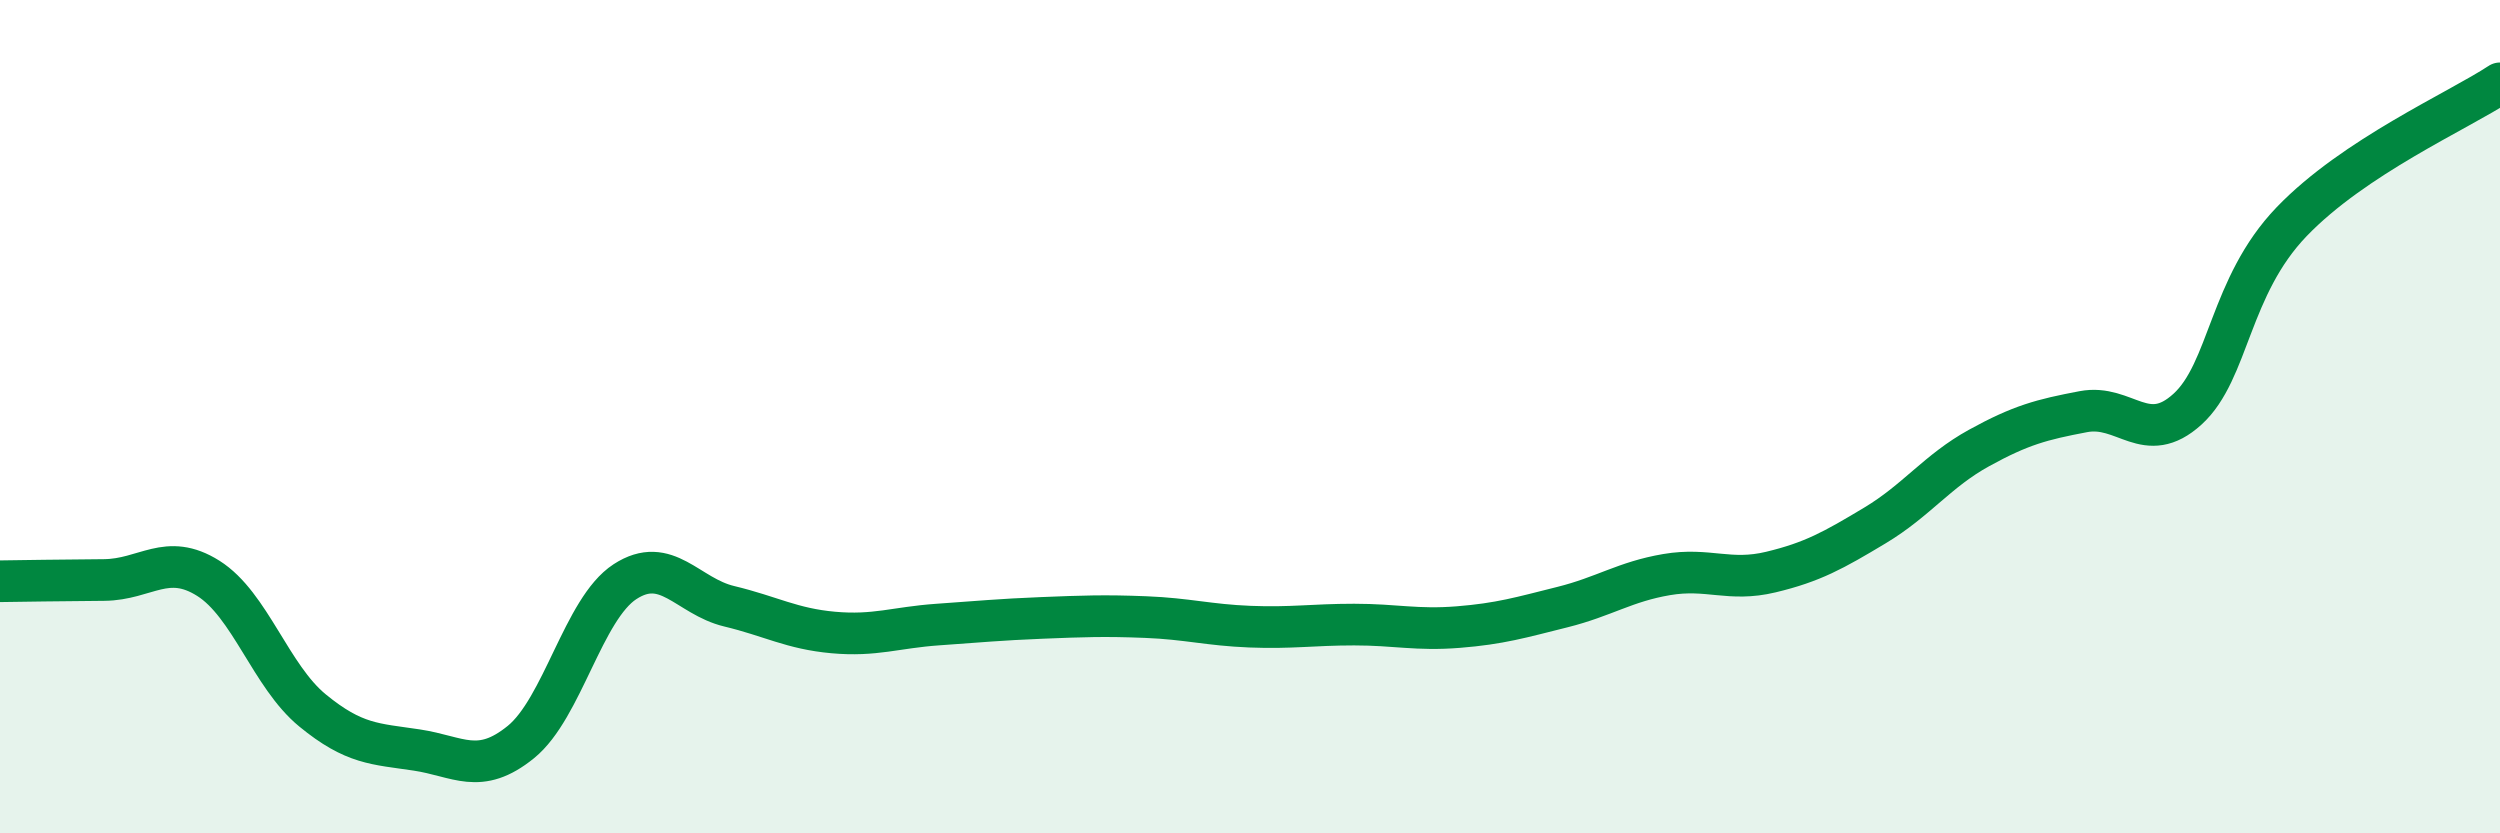 
    <svg width="60" height="20" viewBox="0 0 60 20" xmlns="http://www.w3.org/2000/svg">
      <path
        d="M 0,13.95 C 0.5,13.94 1.5,13.93 2.5,13.92 C 3.5,13.91 4,13.25 5,13.88 C 6,14.51 6.5,16.23 7.5,17.05 C 8.5,17.87 9,17.85 10,18 C 11,18.15 11.5,18.62 12.5,17.81 C 13.5,17 14,14.61 15,13.96 C 16,13.31 16.5,14.31 17.5,14.55 C 18.5,14.79 19,15.09 20,15.18 C 21,15.27 21.5,15.06 22.5,14.99 C 23.5,14.92 24,14.87 25,14.83 C 26,14.79 26.5,14.77 27.5,14.81 C 28.5,14.85 29,15 30,15.04 C 31,15.08 31.5,14.99 32.5,14.99 C 33.5,14.99 34,15.13 35,15.05 C 36,14.97 36.5,14.82 37.5,14.57 C 38.5,14.32 39,13.96 40,13.79 C 41,13.62 41.5,13.97 42.5,13.73 C 43.5,13.49 44,13.21 45,12.61 C 46,12.01 46.5,11.3 47.5,10.75 C 48.5,10.2 49,10.07 50,9.88 C 51,9.69 51.5,10.73 52.5,9.82 C 53.5,8.91 53.5,6.88 55,5.32 C 56.5,3.76 59,2.66 60,2L60 20L0 20Z"
        fill="#008740"
        opacity="0.1"
        stroke-linecap="round"
        stroke-linejoin="round"
      />
      <path
        d="M 0,13.95 C 0.5,13.94 1.5,13.93 2.5,13.92 C 3.5,13.91 4,13.25 5,13.88 C 6,14.51 6.5,16.23 7.5,17.05 C 8.5,17.87 9,17.85 10,18 C 11,18.15 11.5,18.62 12.5,17.81 C 13.5,17 14,14.61 15,13.96 C 16,13.31 16.5,14.31 17.5,14.55 C 18.5,14.79 19,15.09 20,15.18 C 21,15.27 21.5,15.06 22.5,14.99 C 23.5,14.92 24,14.87 25,14.83 C 26,14.79 26.5,14.77 27.5,14.81 C 28.5,14.85 29,15 30,15.04 C 31,15.08 31.5,14.99 32.5,14.99 C 33.5,14.99 34,15.13 35,15.05 C 36,14.97 36.5,14.82 37.5,14.57 C 38.5,14.32 39,13.96 40,13.79 C 41,13.62 41.5,13.97 42.5,13.73 C 43.5,13.49 44,13.21 45,12.61 C 46,12.01 46.5,11.3 47.5,10.75 C 48.5,10.2 49,10.07 50,9.88 C 51,9.69 51.5,10.73 52.5,9.82 C 53.5,8.91 53.5,6.88 55,5.32 C 56.5,3.76 59,2.66 60,2"
        stroke="#008740"
        stroke-width="1"
        fill="none"
        stroke-linecap="round"
        stroke-linejoin="round"
      />
    </svg>
  